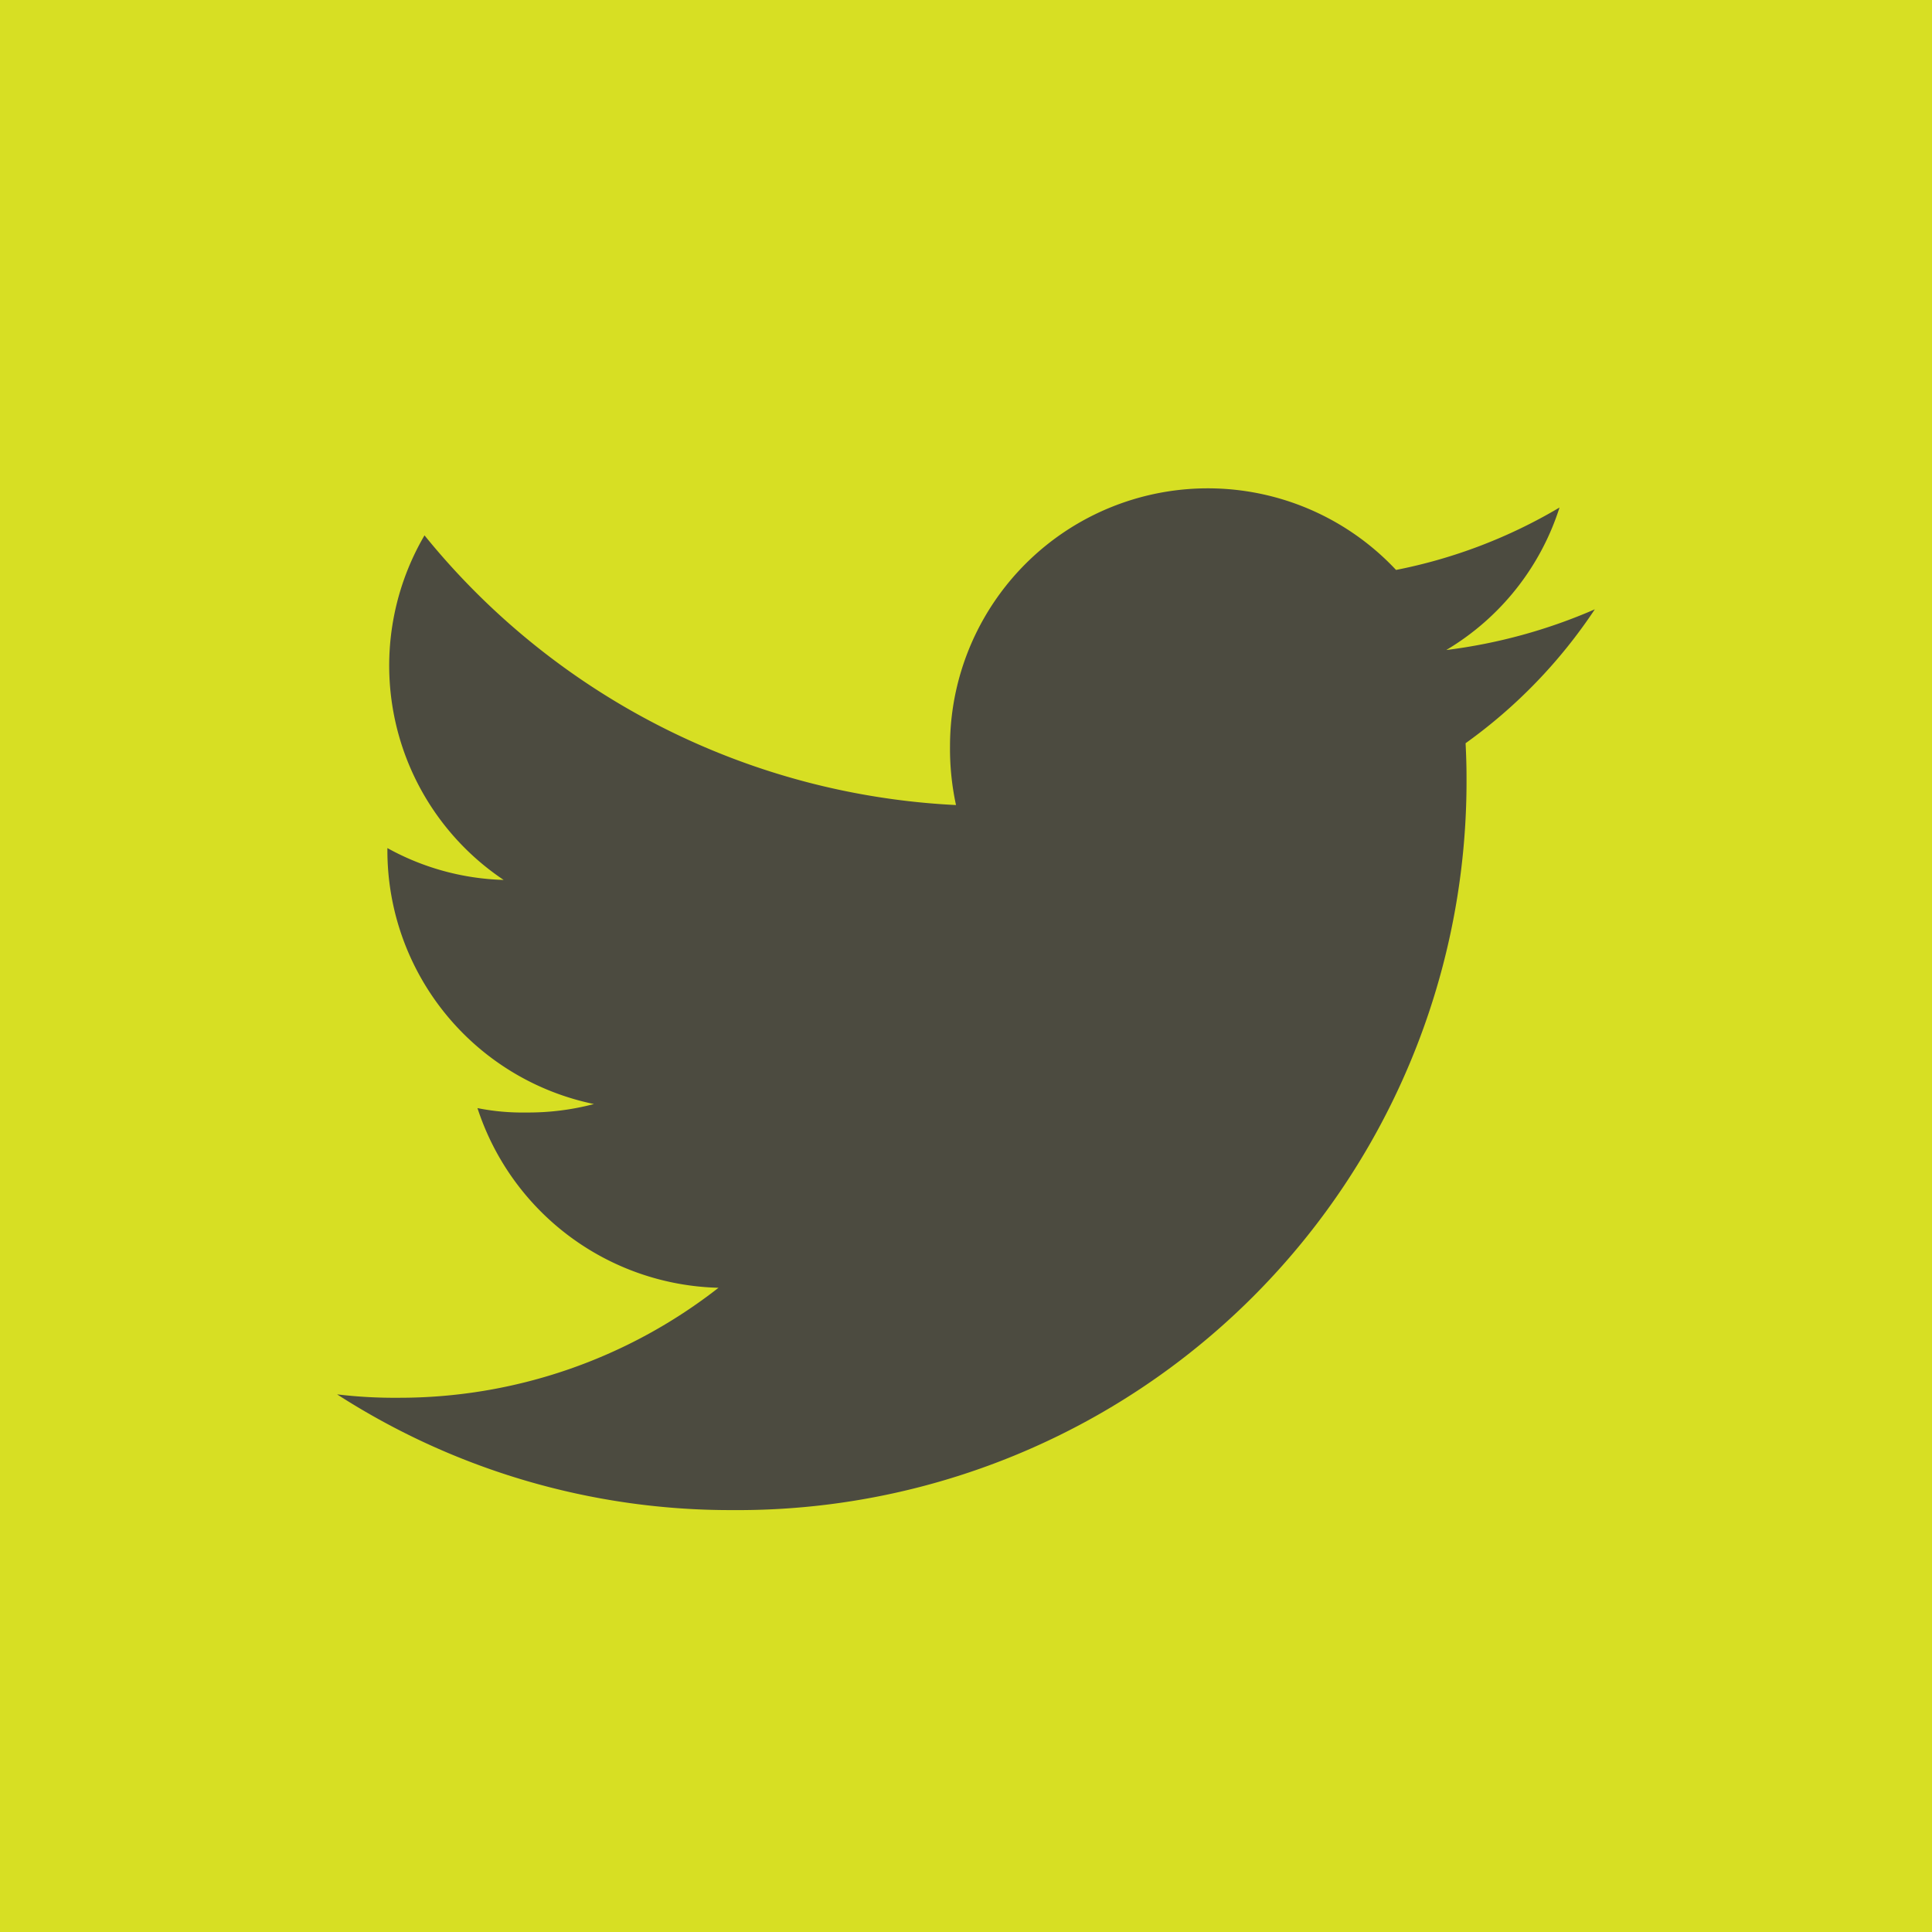 <?xml version="1.0" encoding="UTF-8"?>
<svg xmlns="http://www.w3.org/2000/svg" width="29" height="29" viewBox="0 0 29 29">
  <g id="Group_5956" data-name="Group 5956" transform="translate(-187 -4980)">
    <rect id="Rectangle_17" data-name="Rectangle 17" width="29" height="29" transform="translate(187 4980)" fill="#d7df23"></rect>
    <g id="twitter" transform="translate(192.06 4939.33)">
      <g id="Group_13" data-name="Group 13" transform="translate(0 48)">
        <path id="Path_43" data-name="Path 43" d="M18.879,49.816a8.07,8.07,0,0,1-2.23.611,3.849,3.849,0,0,0,1.7-2.139,7.735,7.735,0,0,1-2.454.937A3.87,3.87,0,0,0,9.2,51.871a3.985,3.985,0,0,0,.09.883,10.955,10.955,0,0,1-7.978-4.048A3.871,3.871,0,0,0,2.5,53.878,3.822,3.822,0,0,1,.755,53.4v.042a3.888,3.888,0,0,0,3.1,3.8,3.863,3.863,0,0,1-1.015.127,3.422,3.422,0,0,1-.733-.066A3.907,3.907,0,0,0,5.725,60a7.777,7.777,0,0,1-4.8,1.651A7.249,7.249,0,0,1,0,61.6a10.9,10.9,0,0,0,5.937,1.737A10.94,10.94,0,0,0,16.953,52.326c0-.171-.006-.336-.014-.5A7.721,7.721,0,0,0,18.879,49.816Z" transform="translate(0 -48)" fill="#4c4b40"></path>
      </g>
    </g>
  </g>
</svg>
